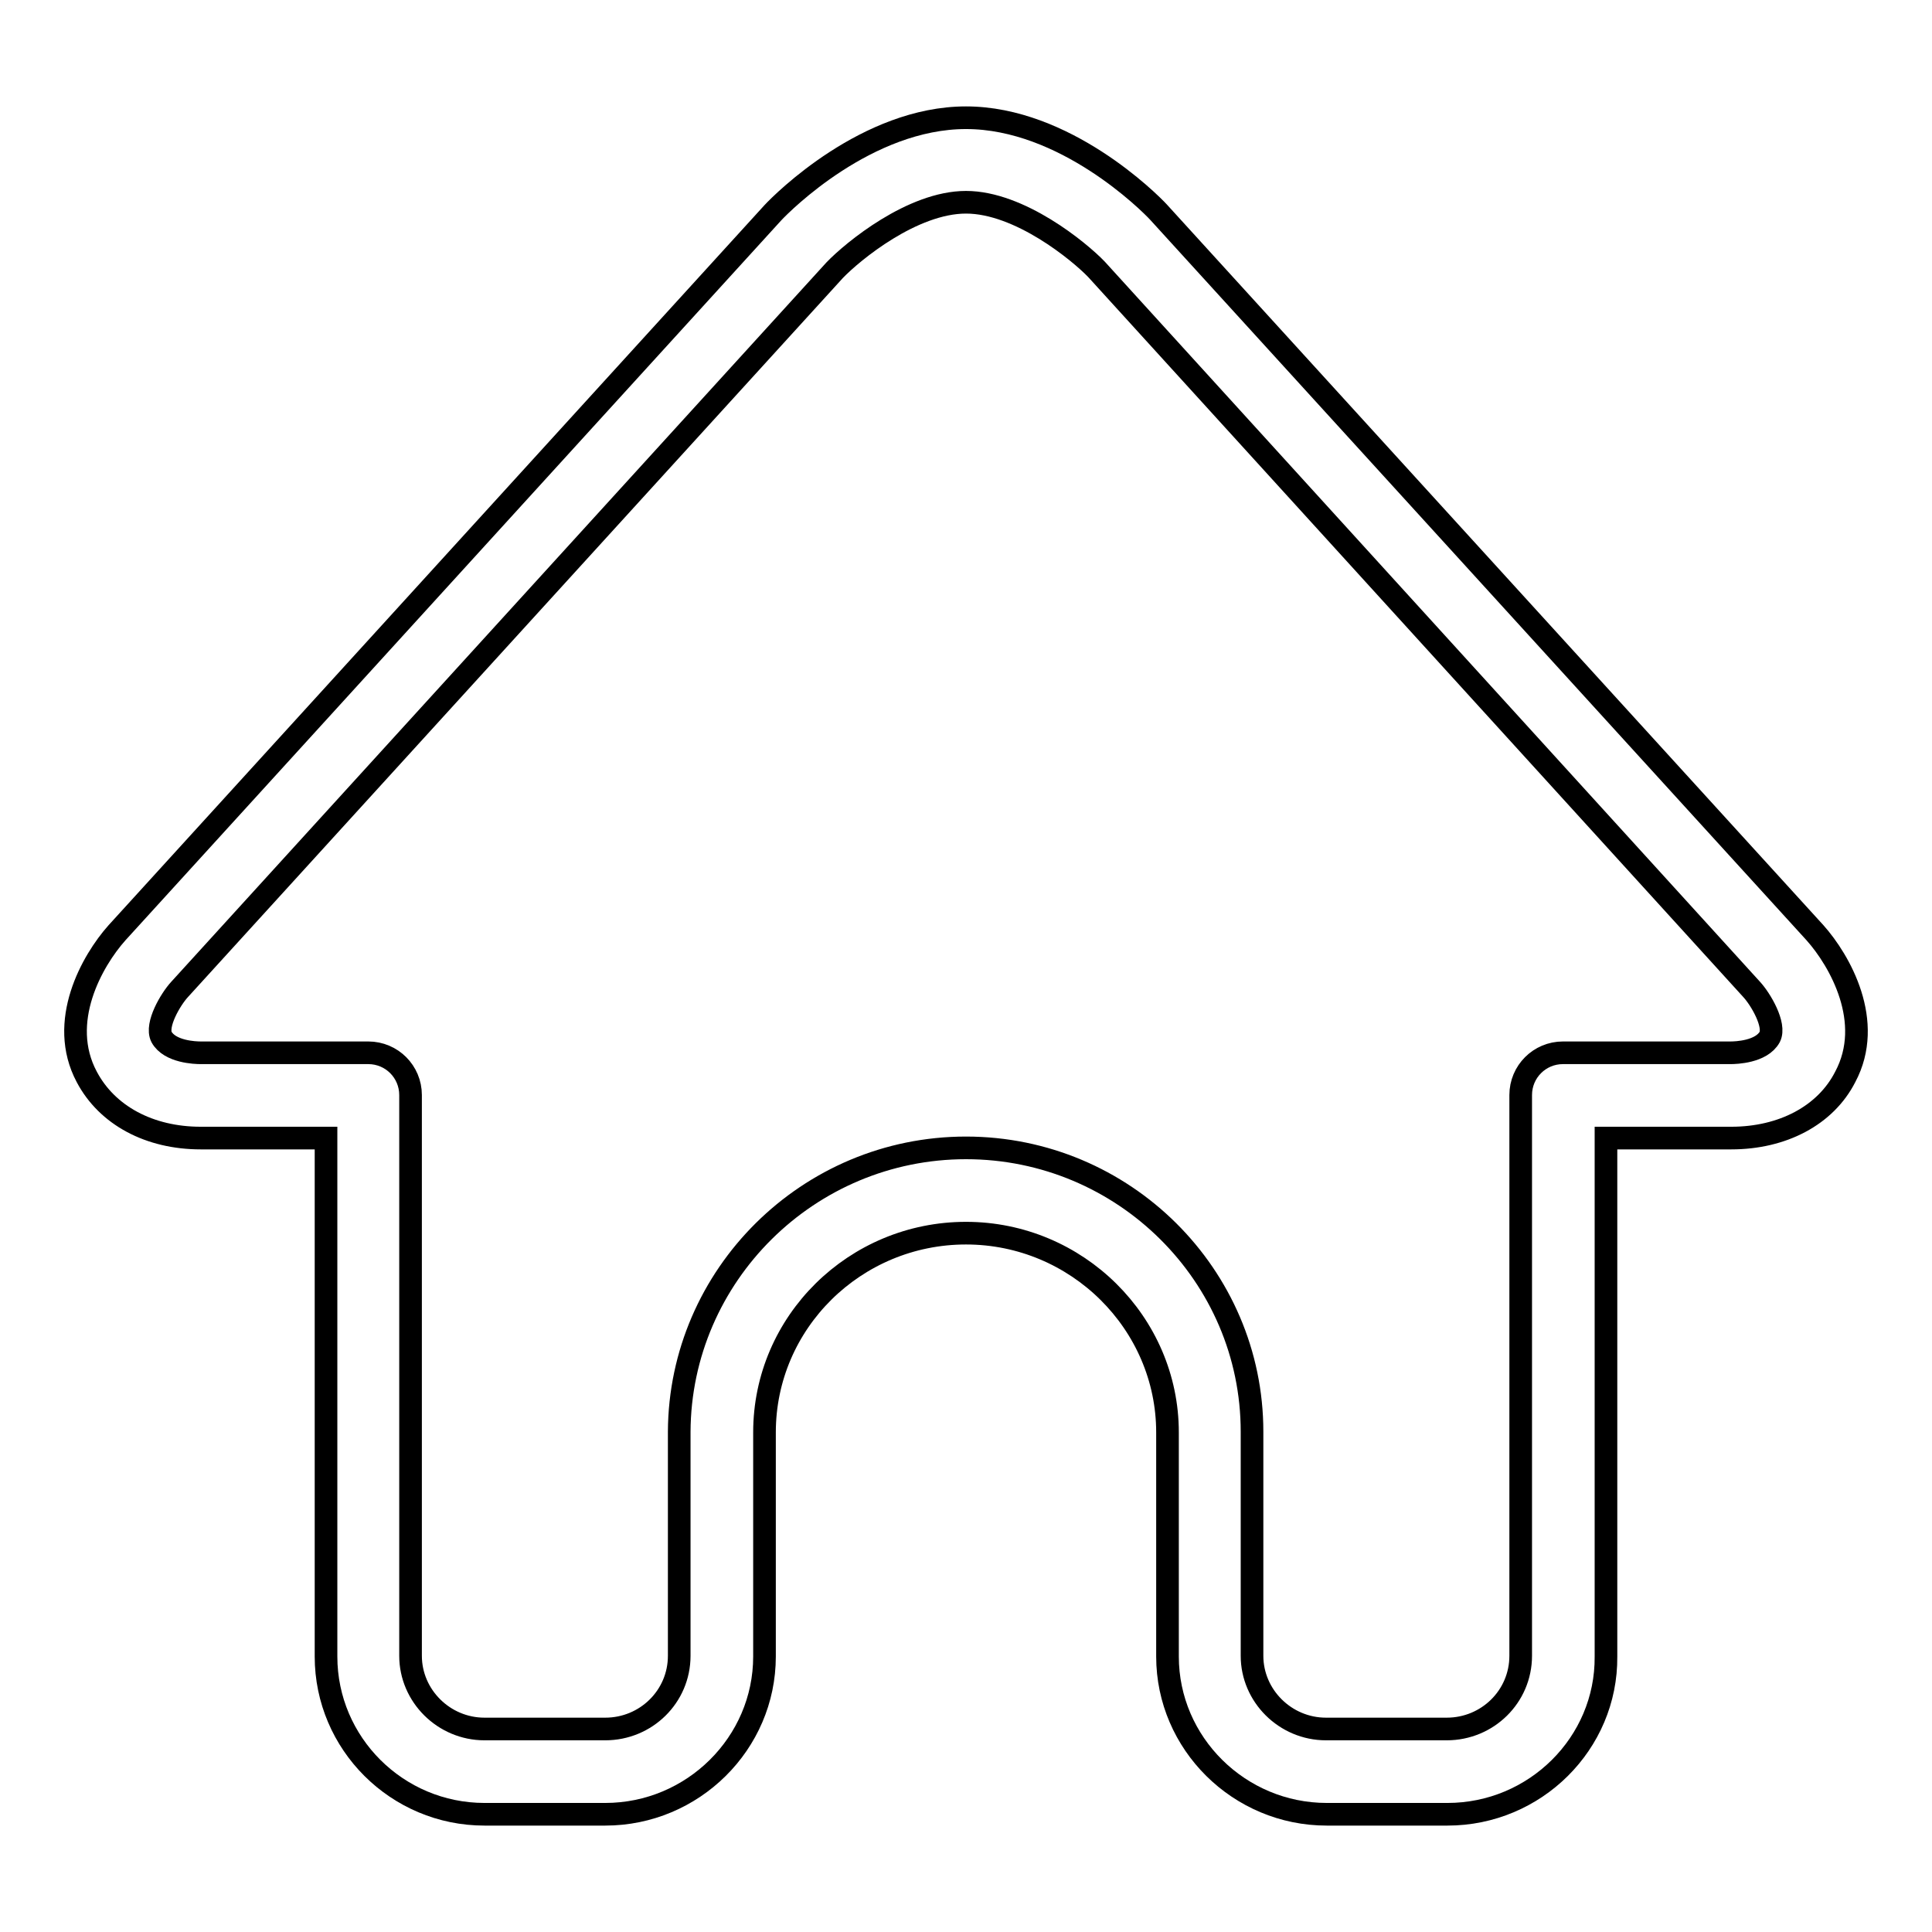 <?xml version="1.0" encoding="utf-8"?>
<!-- Svg Vector Icons : http://www.onlinewebfonts.com/icon -->
<!DOCTYPE svg PUBLIC "-//W3C//DTD SVG 1.1//EN" "http://www.w3.org/Graphics/SVG/1.1/DTD/svg11.dtd">
<svg version="1.1" xmlns="http://www.w3.org/2000/svg" xmlns:xlink="http://www.w3.org/1999/xlink" x="0px" y="0px" viewBox="0 0 256 256" enable-background="new 0 0 256 256" xml:space="preserve">
<g><g><path stroke-width="3" fill-opacity="0" stroke="#000000"  d="M191.8,240.4h-16c-11.6,0-21.1-9.4-21.1-20.9v-29.7c0-14.5-12-26.4-26.7-26.4s-26.7,11.8-26.7,26.4v29.7c0,11.5-9.5,20.9-21.1,20.9H64.2c-11.6,0-21-9.4-21-20.9v-68.7H27.5c-0.1,0-0.5,0-0.9,0c-6.8,0-12.4-3-15.1-8.1c-3.9-7.3,0.7-15.4,4-19.1l86.9-95.4c1.3-1.4,12.5-12.6,25.6-12.6c13.1,0,24.3,11.2,25.5,12.5l87,95.5c3.3,3.7,7.9,11.8,4,19.1c-2.6,5.1-8.3,8.1-15.1,8.1c-0.8,0-1.3,0-1.3,0l-15.3,0v68.7C212.9,231,203.4,240.4,191.8,240.4z M128,152.1c20.9,0,37.9,16.9,37.9,37.6v29.7c0,5.3,4.4,9.7,9.8,9.7h16c5.4,0,9.8-4.3,9.8-9.7v-74.3c0-3.1,2.5-5.6,5.6-5.6l22.2,0c0.7,0,4.1-0.1,5.2-2.1c0.8-1.6-1.2-5-2.4-6.3l-86.8-95.4c-2.3-2.4-10.2-8.9-17.3-8.9c-7.1,0-15,6.5-17.4,9l-86.8,95.3c-1.2,1.3-3.2,4.7-2.4,6.3c1.1,2,4.5,2.1,5.2,2.1c0.2,0,0.6,0,0.8,0h21.4c3.1,0,5.6,2.5,5.6,5.6v74.3c0,5.3,4.4,9.7,9.8,9.7h16c5.4,0,9.8-4.3,9.8-9.7v-29.7C90.1,169,107.1,152.1,128,152.1z"/></g></g>
</svg>